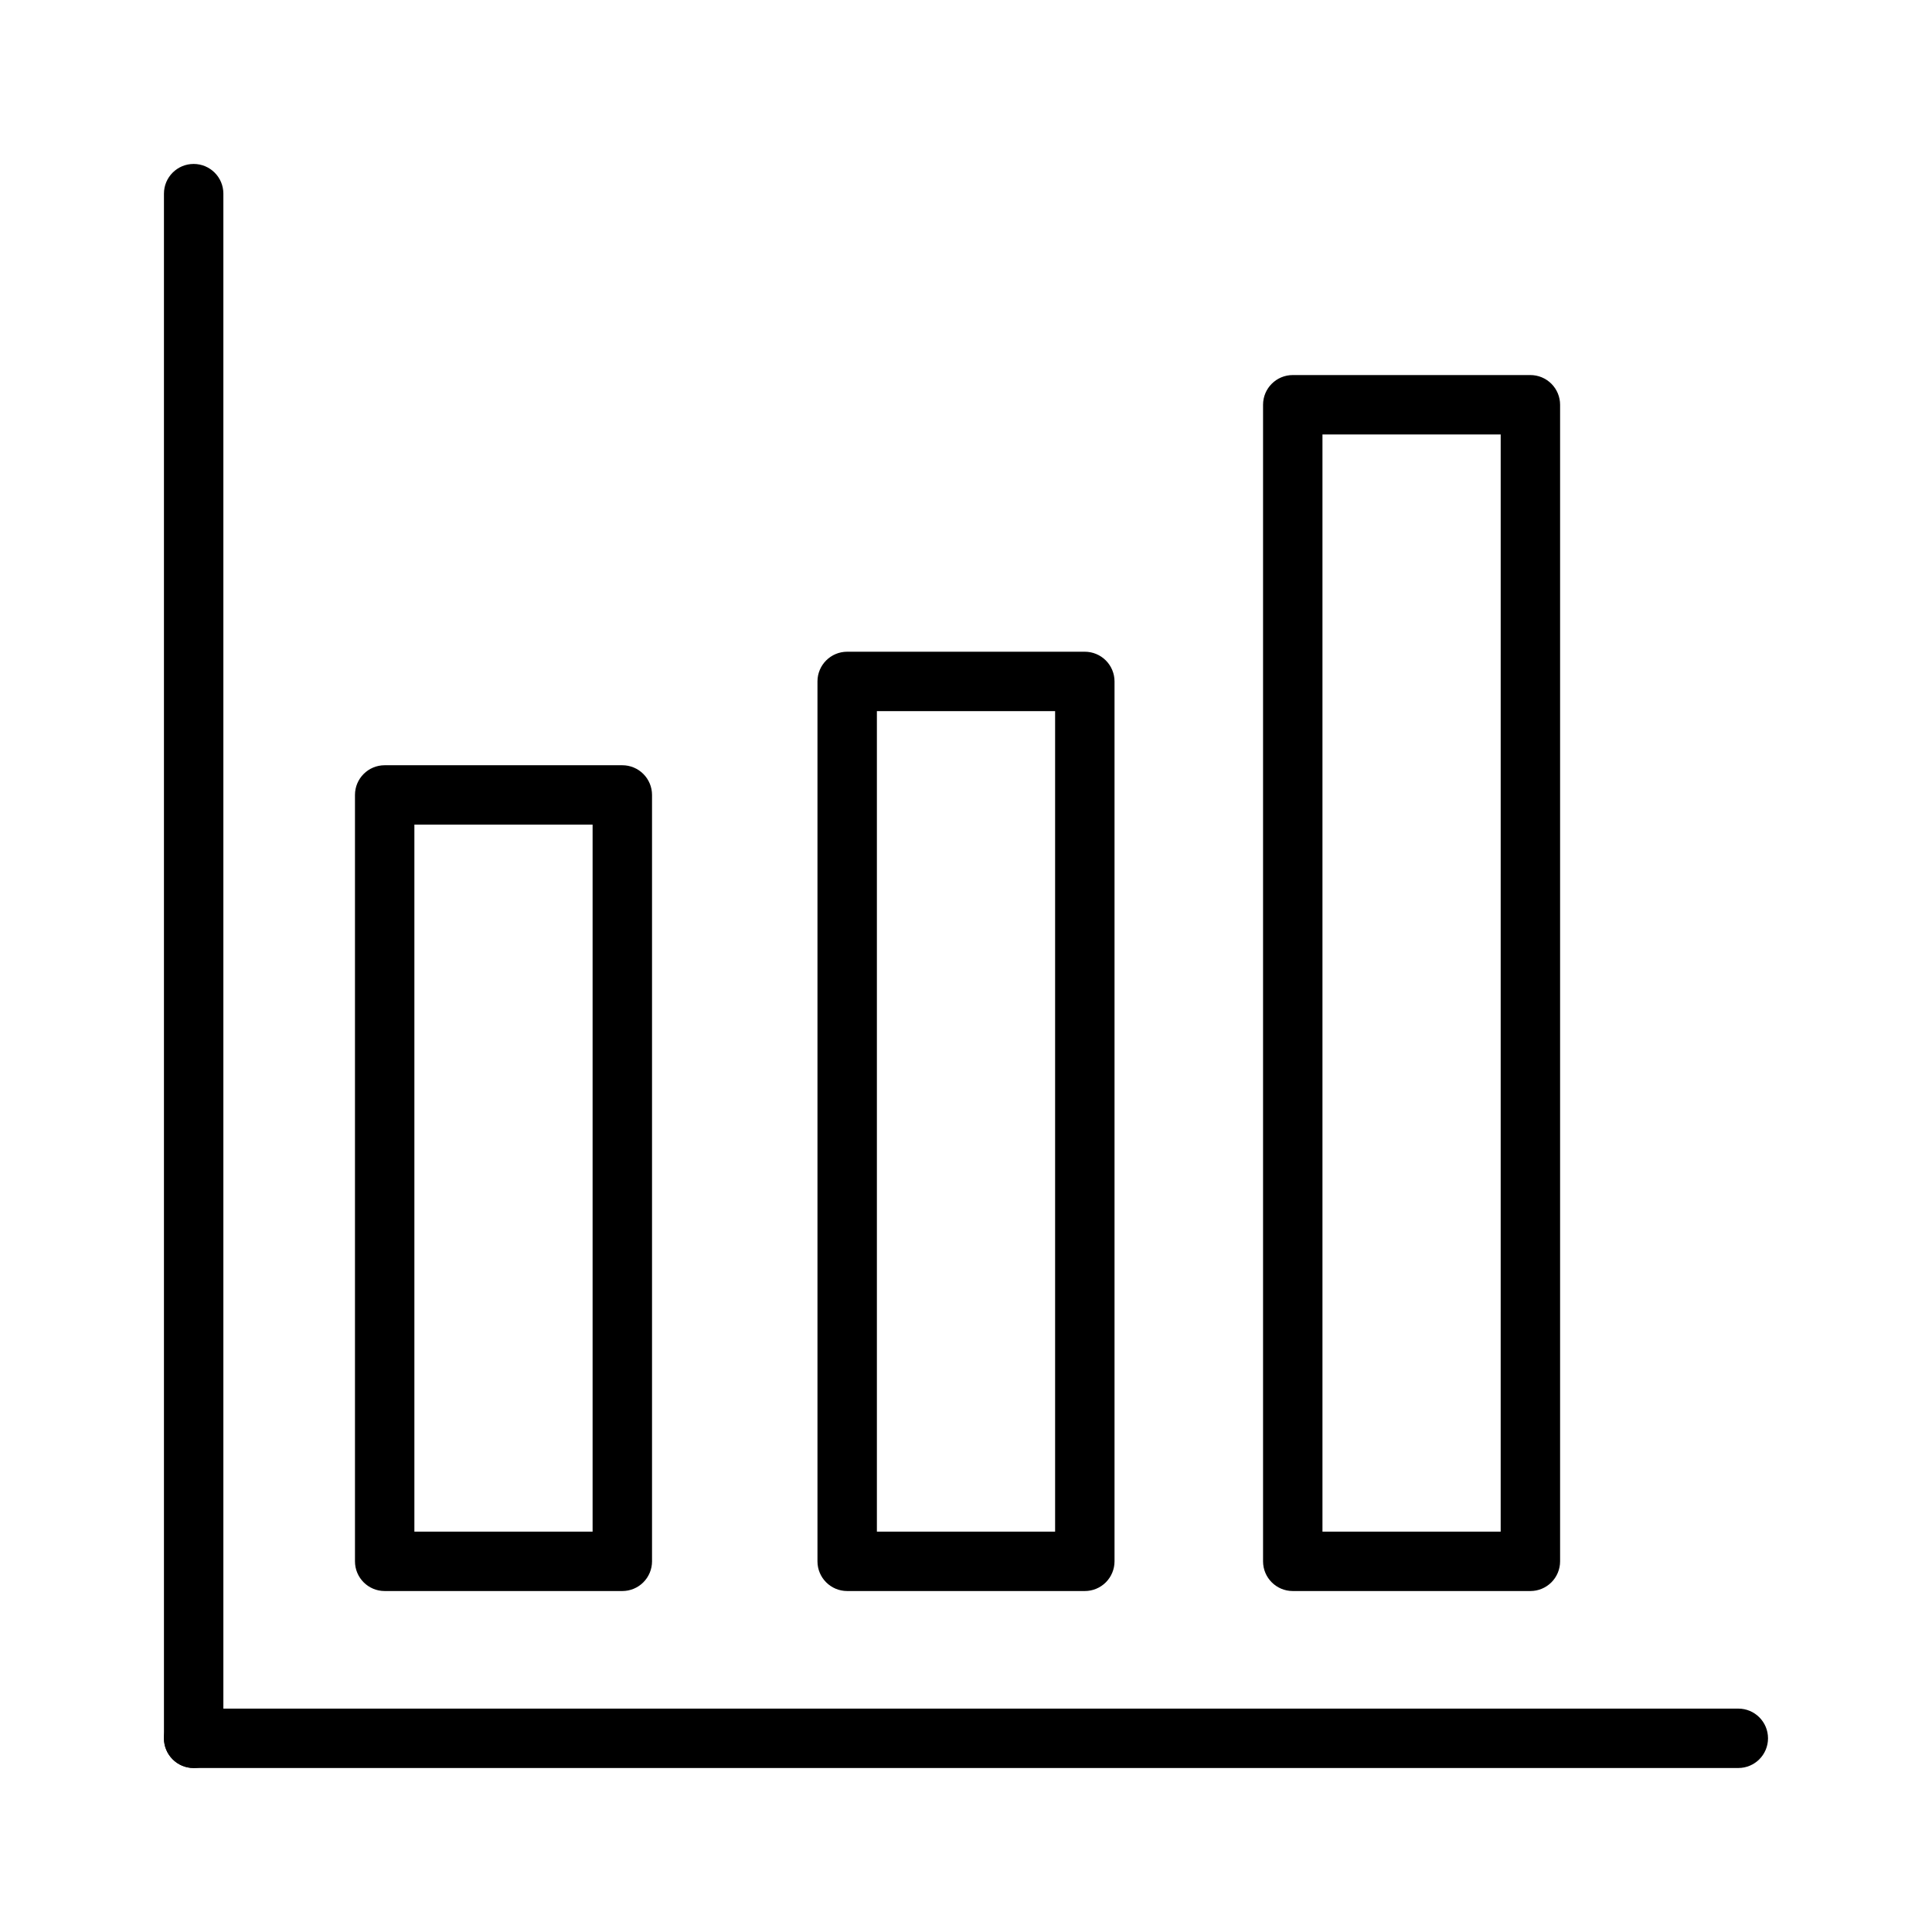 <?xml version="1.0" encoding="UTF-8"?>
<!-- Uploaded to: SVG Repo, www.svgrepo.com, Generator: SVG Repo Mixer Tools -->
<svg fill="#000000" width="800px" height="800px" version="1.1" viewBox="144 144 512 512" xmlns="http://www.w3.org/2000/svg">
 <g>
  <path d="m195.32 612.54c-4.348 0-7.871-3.523-7.871-7.871v-409.35c0-4.348 3.523-7.871 7.871-7.871 4.348 0 7.875 3.523 7.875 7.871v409.35c0 2.086-0.832 4.09-2.309 5.566-1.477 1.477-3.477 2.305-5.566 2.305z"/>
  <path d="m604.67 612.54h-409.35c-4.348 0-7.871-3.523-7.871-7.871s3.523-7.871 7.871-7.871h409.35c4.348 0 7.871 3.523 7.871 7.871s-3.523 7.871-7.871 7.871z"/>
  <path d="m308.92 565.64h-62.977c-4.348 0-7.871-3.523-7.871-7.871v-203.1c0-4.348 3.523-7.871 7.871-7.871h62.977c2.09 0 4.09 0.828 5.566 2.305 1.477 1.477 2.309 3.477 2.309 5.566v203.1c0 2.086-0.832 4.09-2.309 5.566-1.477 1.477-3.477 2.305-5.566 2.305zm-55.105-15.742h47.23v-187.36h-47.23z"/>
  <path d="m431.49 565.64h-62.977c-4.348 0-7.875-3.523-7.875-7.871v-233.18c0-4.348 3.527-7.875 7.875-7.875h62.977c2.086 0 4.09 0.832 5.566 2.309 1.473 1.477 2.305 3.477 2.305 5.566v233.18c0 2.086-0.832 4.09-2.305 5.566-1.477 1.477-3.481 2.305-5.566 2.305zm-55.105-15.742h47.23v-217.44h-47.23z"/>
  <path d="m549.57 565.64h-62.977c-4.348 0-7.871-3.523-7.871-7.871v-306.5c0-4.348 3.523-7.875 7.871-7.875h62.977c2.09 0 4.09 0.832 5.566 2.309 1.477 1.477 2.305 3.477 2.305 5.566v306.5c0 2.086-0.828 4.09-2.305 5.566-1.477 1.477-3.477 2.305-5.566 2.305zm-55.105-15.742h47.23l0.004-290.76h-47.234z"/>
 </g>
</svg>